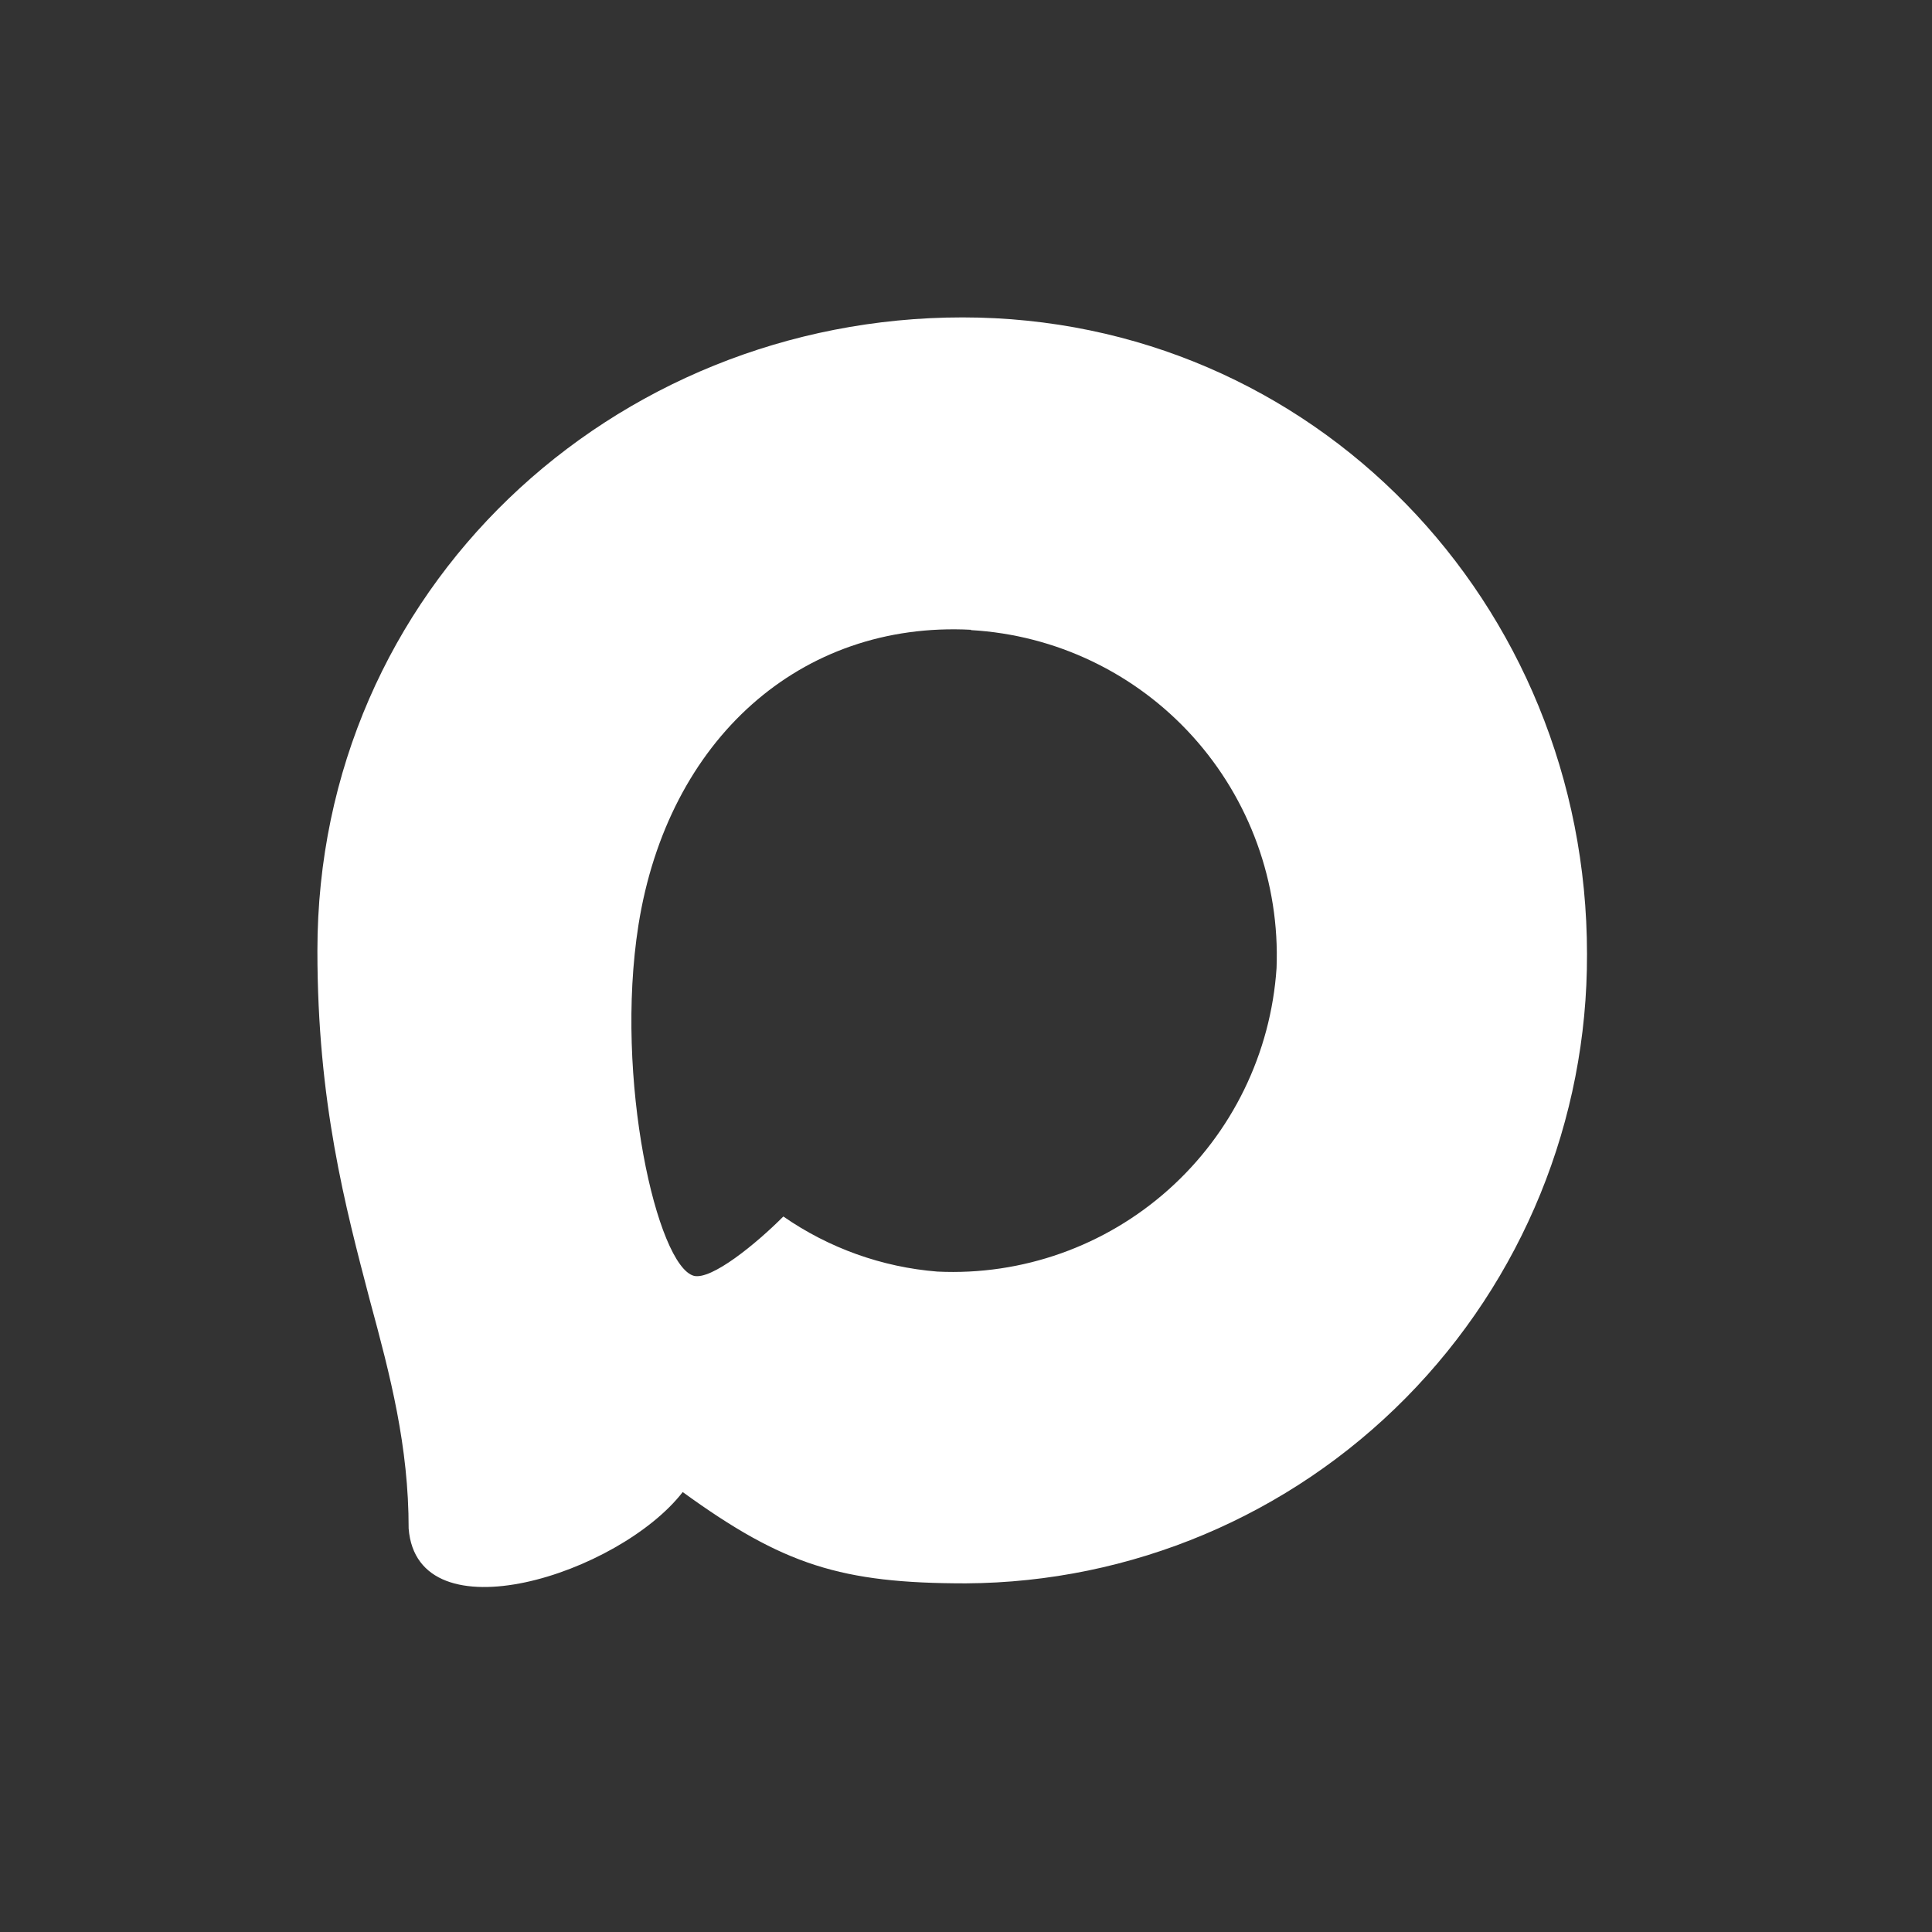 <svg width="35" height="35" viewBox="0 0 35 35" fill="none" xmlns="http://www.w3.org/2000/svg">
<rect x="0" y="0" width="35" height="35" fill="#333333" stroke="none"/>
<path fill-rule="evenodd" clip-rule="evenodd" d="M17.497 28.684C15.24 28.684 14.191 28.353 12.368 27.03C11.214 28.519 7.562 29.683 7.403 27.692C7.403 26.197 7.074 24.934 6.7 23.555C6.255 21.856 5.75 19.964 5.75 17.223C5.75 10.675 11.099 5.75 17.437 5.75C23.78 5.75 28.75 10.918 28.75 17.283C28.76 20.293 27.581 23.184 25.471 25.321C23.362 27.459 20.494 28.668 17.497 28.684ZM17.59 11.409C14.504 11.249 12.099 13.395 11.566 16.759C11.127 19.545 11.906 22.937 12.571 23.113C12.889 23.191 13.691 22.54 14.191 22.038C15.017 22.611 15.98 22.956 16.981 23.036C18.518 23.11 20.023 22.576 21.172 21.548C22.322 20.52 23.023 19.079 23.126 17.537C23.186 15.992 22.64 14.484 21.605 13.339C20.569 12.194 19.128 11.503 17.59 11.415V11.409Z" fill="white"/>
</svg>
